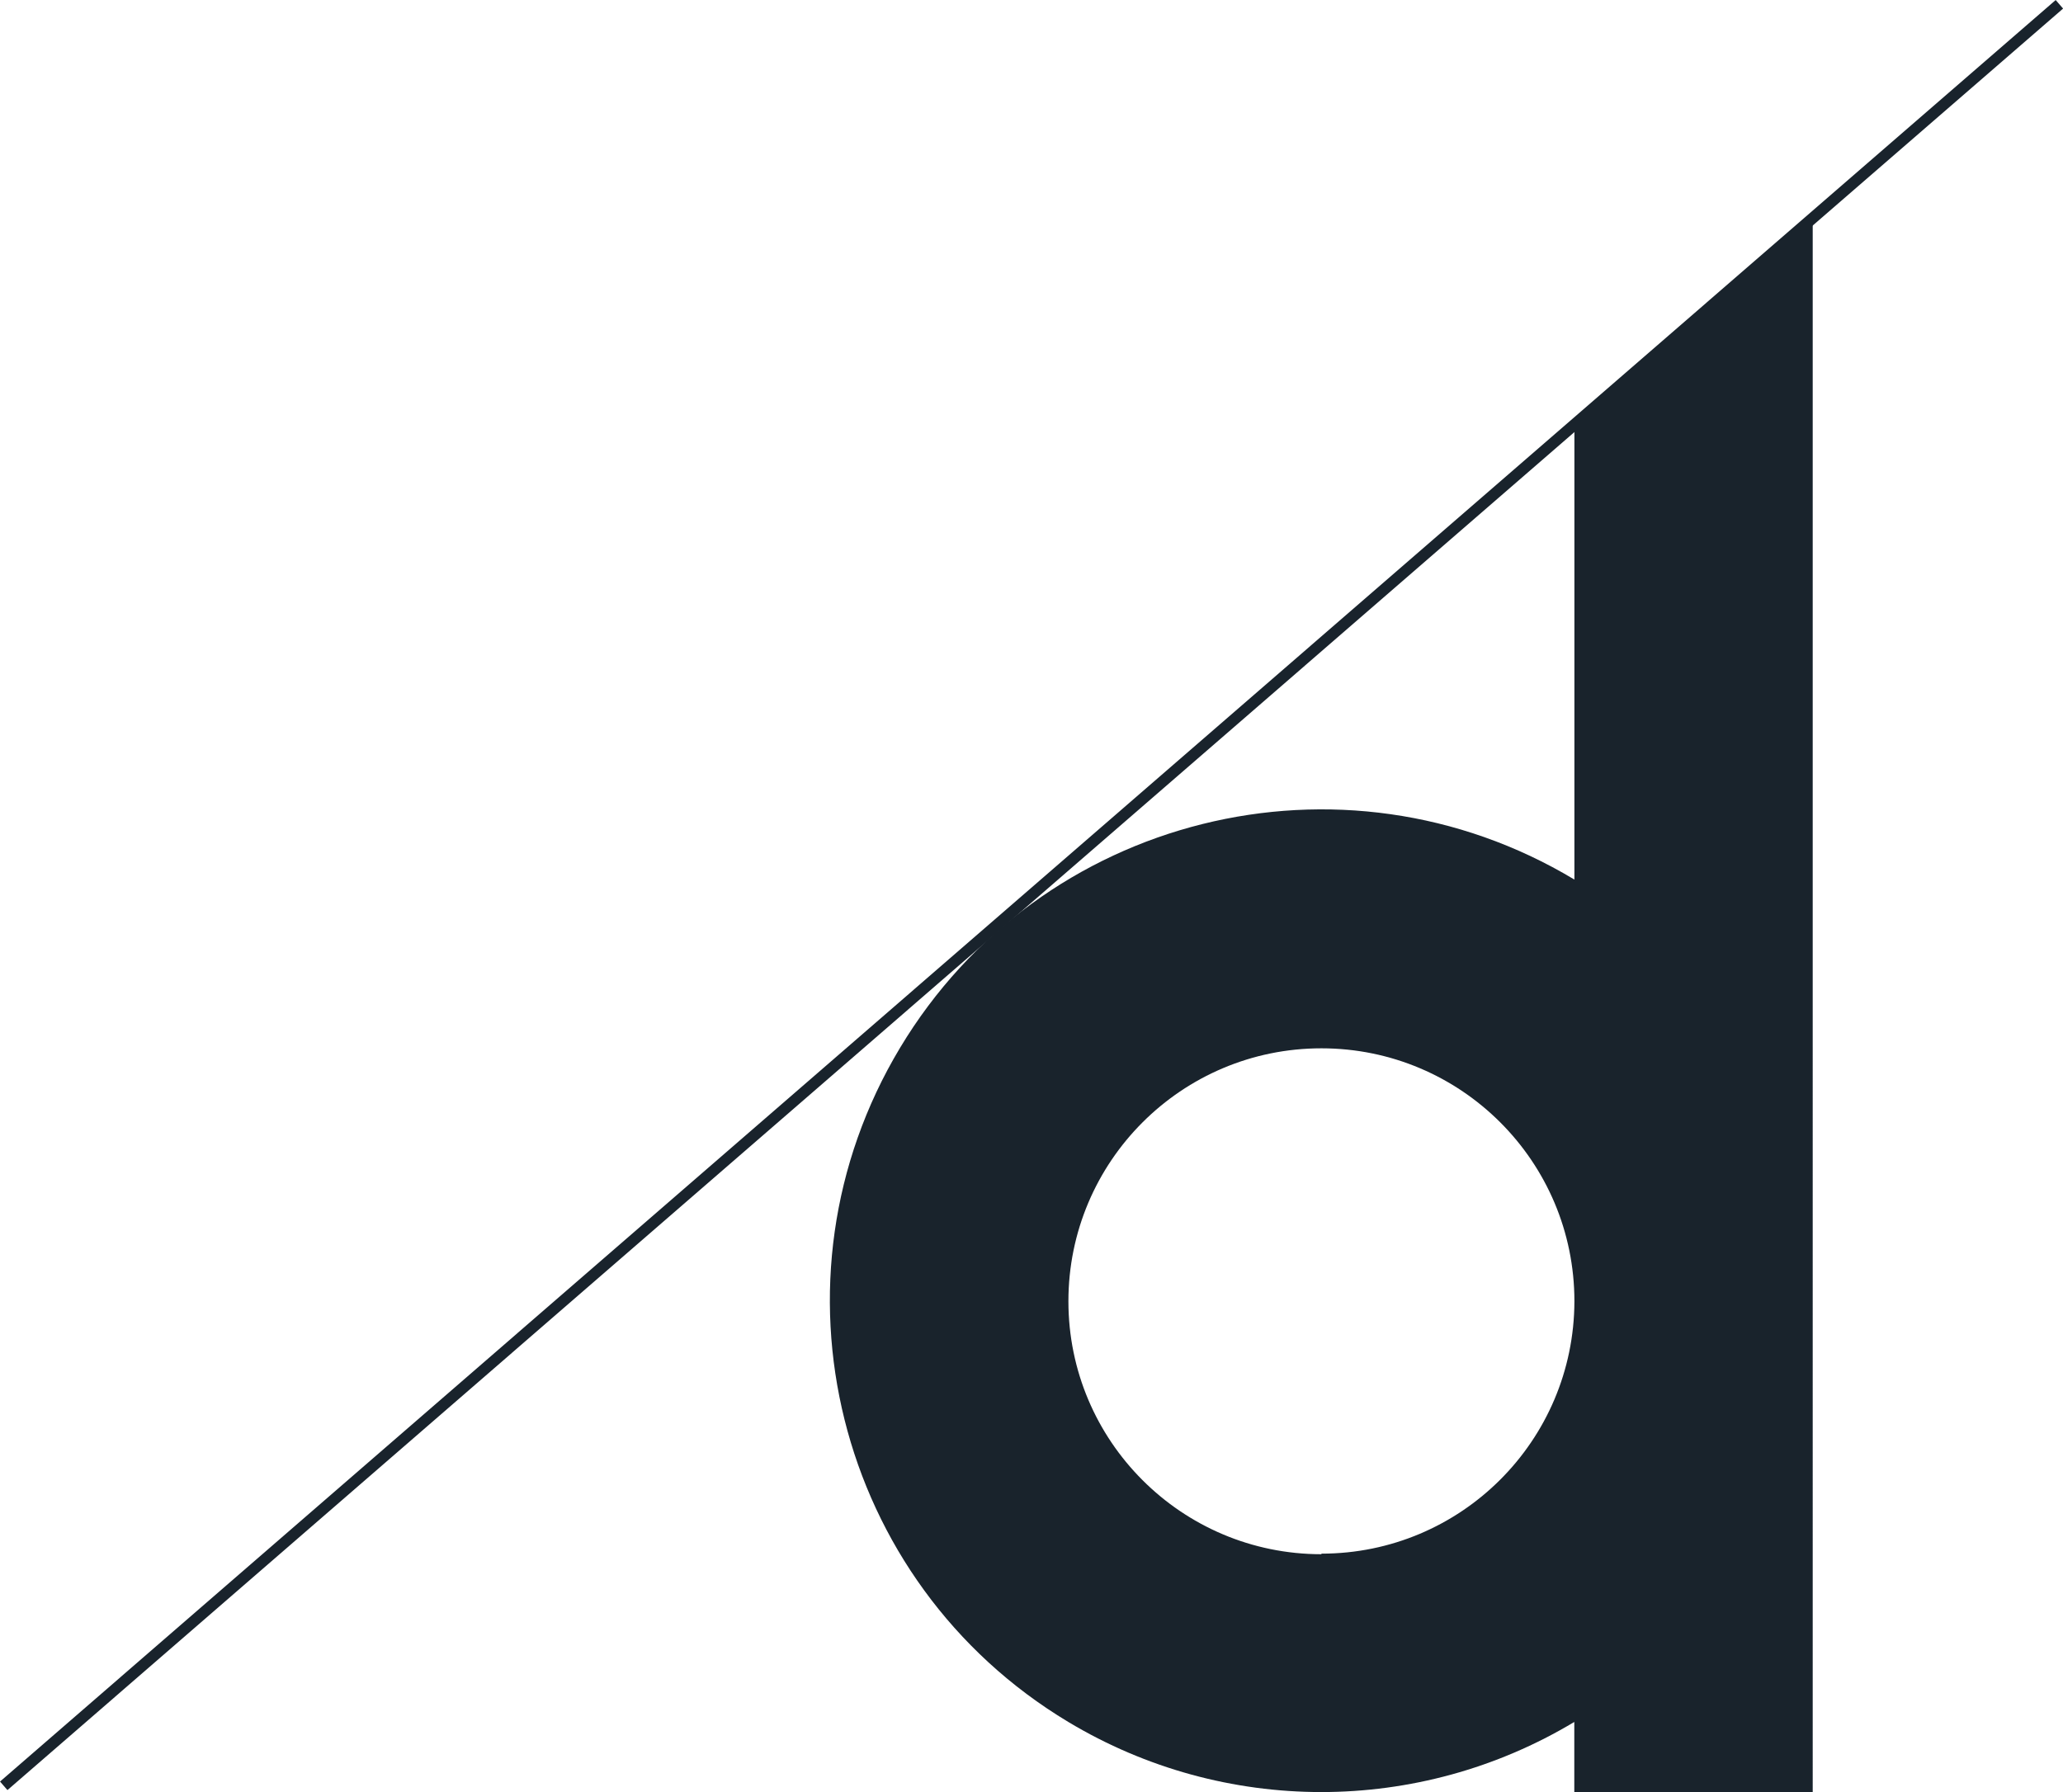 <?xml version="1.0" encoding="UTF-8"?><svg id="a" xmlns="http://www.w3.org/2000/svg" width="182.49" height="158.55" viewBox="0 0 182.49 158.55"><defs><style>.b{fill:none;stroke:#19232c;stroke-miterlimit:10;}.c{fill:#19232c;}</style></defs><path class="c" d="M139.27,37.51v40.31c-20.58-12.36-47.29-5.7-59.65,14.88-12.36,20.58-5.7,47.29,14.88,59.65,13.77,8.27,30.99,8.27,44.76,0v6.2h21.09V19.06l-21.09,18.45Zm-22.38,100c-12.36,0-22.38-10.02-22.38-22.38s10.02-22.38,22.38-22.38,22.38,10.02,22.38,22.38h0c-.03,12.35-10.04,22.33-22.38,22.33v.05Z"/><line class="b" x1="182.17" y1=".38" x2=".33" y2="158"/></svg>